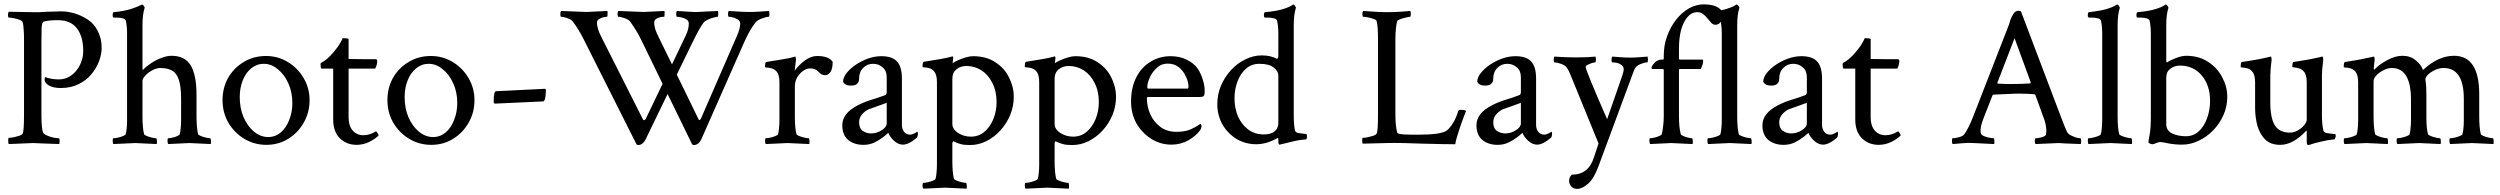<svg width="244" height="19" viewBox="0 0 244 19" fill="none" xmlns="http://www.w3.org/2000/svg">
<path d="M0.859 14.059C0.82 14.02 0.801 13.902 0.801 13.707C0.801 13.538 0.82 13.453 0.859 13.453C0.99 13.453 1.146 13.434 1.328 13.395C1.523 13.355 1.706 13.31 1.875 13.258C2.057 13.193 2.168 13.121 2.207 13.043C2.298 12.9 2.344 12.288 2.344 11.207V3.824C2.344 3.447 2.331 3.115 2.305 2.828C2.292 2.542 2.259 2.314 2.207 2.145C2.181 2.066 2.077 1.995 1.895 1.93C1.725 1.865 1.536 1.812 1.328 1.773C1.133 1.734 0.977 1.715 0.859 1.715C0.807 1.715 0.781 1.637 0.781 1.48C0.781 1.311 0.807 1.201 0.859 1.148L3.203 1.188C3.398 1.188 3.613 1.188 3.848 1.188C4.082 1.174 4.329 1.161 4.59 1.148C4.85 1.135 5.098 1.129 5.332 1.129C5.566 1.116 5.775 1.109 5.957 1.109C6.387 1.109 6.823 1.174 7.266 1.305C7.708 1.435 8.132 1.63 8.535 1.891C8.952 2.151 9.284 2.522 9.531 3.004C9.792 3.486 9.922 4.046 9.922 4.684C9.922 5.087 9.837 5.517 9.668 5.973C9.499 6.428 9.245 6.858 8.906 7.262C8.581 7.652 8.164 7.971 7.656 8.219C7.161 8.466 6.589 8.59 5.938 8.59C5.208 8.59 4.707 8.408 4.434 8.043C4.355 7.952 4.336 7.802 4.375 7.594C4.401 7.529 4.421 7.509 4.434 7.535C4.837 7.678 5.273 7.75 5.742 7.75C6.185 7.75 6.582 7.626 6.934 7.379C7.298 7.118 7.585 6.78 7.793 6.363C8.014 5.934 8.125 5.471 8.125 4.977C8.125 4.052 7.923 3.323 7.52 2.789C7.116 2.242 6.491 1.969 5.645 1.969C5.046 1.969 4.59 2.014 4.277 2.105C4.16 2.118 4.089 2.32 4.062 2.711C4.049 3.102 4.043 3.616 4.043 4.254V11.227C4.043 12.086 4.095 12.652 4.199 12.926C4.251 13.03 4.375 13.128 4.57 13.219C4.779 13.31 5 13.382 5.234 13.434C5.469 13.473 5.638 13.492 5.742 13.492C5.794 13.492 5.82 13.583 5.82 13.766C5.82 13.857 5.807 13.954 5.781 14.059C5.13 14.033 4.59 14.013 4.16 14C3.743 13.974 3.438 13.961 3.242 13.961L0.859 14.059ZM11.074 14.059C11.022 14.007 10.996 13.896 10.996 13.727C10.996 13.57 11.022 13.492 11.074 13.492C11.178 13.492 11.322 13.473 11.504 13.434C11.686 13.395 11.855 13.342 12.012 13.277C12.168 13.212 12.253 13.154 12.266 13.102C12.357 12.75 12.402 12.301 12.402 11.754V3.277C12.402 2.835 12.363 2.418 12.285 2.027C12.233 1.819 11.901 1.715 11.289 1.715H11.113C11.035 1.715 10.996 1.643 10.996 1.5C10.996 1.292 11.035 1.188 11.113 1.188C11.777 1.122 12.337 1.018 12.793 0.875C13.249 0.719 13.561 0.595 13.73 0.504L13.828 0.445H13.867C13.919 0.445 13.971 0.484 14.023 0.562C14.075 0.628 14.108 0.693 14.121 0.758C13.978 1.188 13.906 1.754 13.906 2.457V6.734C13.906 6.786 13.919 6.812 13.945 6.812C13.958 6.812 13.978 6.799 14.004 6.773C14.199 6.565 14.447 6.363 14.746 6.168C15.059 5.96 15.391 5.79 15.742 5.66C16.094 5.517 16.426 5.445 16.738 5.445C17.611 5.445 18.236 5.758 18.613 6.383C18.991 7.008 19.18 7.971 19.18 9.273V11.383C19.18 11.747 19.193 12.073 19.219 12.359C19.245 12.646 19.284 12.893 19.336 13.102C19.362 13.154 19.453 13.212 19.609 13.277C19.766 13.342 19.935 13.395 20.117 13.434C20.299 13.473 20.43 13.492 20.508 13.492C20.547 13.492 20.573 13.57 20.586 13.727C20.599 13.883 20.592 13.993 20.566 14.059L18.477 13.961L16.426 14.059C16.374 14.007 16.348 13.896 16.348 13.727C16.348 13.57 16.374 13.492 16.426 13.492C16.53 13.492 16.667 13.473 16.836 13.434C17.005 13.395 17.162 13.342 17.305 13.277C17.448 13.212 17.526 13.154 17.539 13.102C17.591 12.919 17.624 12.711 17.637 12.477C17.663 12.242 17.676 11.995 17.676 11.734V9.664C17.676 8.857 17.604 8.238 17.461 7.809C17.318 7.366 17.096 7.06 16.797 6.891C16.497 6.721 16.113 6.637 15.645 6.637C15.384 6.637 15.117 6.715 14.844 6.871C14.583 7.014 14.362 7.184 14.18 7.379C13.997 7.574 13.906 7.75 13.906 7.906V11.363C13.906 11.741 13.919 12.073 13.945 12.359C13.971 12.646 14.01 12.893 14.062 13.102C14.088 13.154 14.18 13.212 14.336 13.277C14.492 13.342 14.662 13.395 14.844 13.434C15.026 13.473 15.156 13.492 15.234 13.492C15.273 13.492 15.3 13.57 15.312 13.727C15.325 13.883 15.319 13.993 15.293 14.059L13.203 13.961L11.074 14.059ZM25.996 14.137C25.215 14.137 24.499 13.941 23.848 13.551C23.197 13.16 22.676 12.633 22.285 11.969C21.908 11.305 21.719 10.575 21.719 9.781C21.719 8.974 21.901 8.245 22.266 7.594C22.643 6.943 23.151 6.428 23.789 6.051C24.427 5.66 25.15 5.465 25.957 5.465C26.738 5.465 27.448 5.66 28.086 6.051C28.737 6.441 29.251 6.962 29.629 7.613C30.02 8.264 30.215 8.987 30.215 9.781C30.215 10.575 30.026 11.305 29.648 11.969C29.271 12.633 28.763 13.16 28.125 13.551C27.5 13.941 26.79 14.137 25.996 14.137ZM26.172 13.375C26.641 13.375 27.051 13.225 27.402 12.926C27.754 12.626 28.027 12.223 28.223 11.715C28.431 11.207 28.535 10.654 28.535 10.055C28.535 9.352 28.405 8.714 28.145 8.141C27.884 7.555 27.539 7.092 27.109 6.754C26.693 6.402 26.237 6.227 25.742 6.227C25.287 6.227 24.876 6.376 24.512 6.676C24.16 6.962 23.887 7.353 23.691 7.848C23.496 8.329 23.398 8.876 23.398 9.488C23.398 10.191 23.522 10.842 23.77 11.441C24.03 12.027 24.369 12.496 24.785 12.848C25.215 13.199 25.677 13.375 26.172 13.375ZM34.805 14.137C34.154 14.137 33.607 13.922 33.164 13.492C32.734 13.062 32.52 12.45 32.52 11.656V6.695H31.387C31.322 6.695 31.289 6.559 31.289 6.285C31.289 6.207 31.296 6.161 31.309 6.148C31.699 5.966 32.109 5.621 32.539 5.113C32.839 4.762 33.06 4.456 33.203 4.195C33.359 3.935 33.438 3.779 33.438 3.727C33.828 3.727 34.023 3.759 34.023 3.824V5.758L35.566 5.777H36.66C36.764 5.777 36.816 5.836 36.816 5.953C36.816 6.201 36.751 6.448 36.621 6.695H34.023V11.48C34.023 12.001 34.154 12.418 34.414 12.73C34.688 13.043 35.039 13.199 35.469 13.199C35.872 13.199 36.276 13.075 36.68 12.828C36.719 12.802 36.777 12.861 36.855 13.004C36.934 13.134 36.966 13.206 36.953 13.219C36.758 13.427 36.458 13.635 36.055 13.844C35.651 14.039 35.234 14.137 34.805 14.137ZM42.09 14.137C41.309 14.137 40.592 13.941 39.941 13.551C39.29 13.16 38.77 12.633 38.379 11.969C38.001 11.305 37.812 10.575 37.812 9.781C37.812 8.974 37.995 8.245 38.359 7.594C38.737 6.943 39.245 6.428 39.883 6.051C40.521 5.66 41.243 5.465 42.051 5.465C42.832 5.465 43.542 5.66 44.18 6.051C44.831 6.441 45.345 6.962 45.723 7.613C46.113 8.264 46.309 8.987 46.309 9.781C46.309 10.575 46.12 11.305 45.742 11.969C45.365 12.633 44.857 13.16 44.219 13.551C43.594 13.941 42.884 14.137 42.09 14.137ZM42.266 13.375C42.734 13.375 43.145 13.225 43.496 12.926C43.848 12.626 44.121 12.223 44.316 11.715C44.525 11.207 44.629 10.654 44.629 10.055C44.629 9.352 44.499 8.714 44.238 8.141C43.978 7.555 43.633 7.092 43.203 6.754C42.786 6.402 42.331 6.227 41.836 6.227C41.38 6.227 40.97 6.376 40.605 6.676C40.254 6.962 39.98 7.353 39.785 7.848C39.59 8.329 39.492 8.876 39.492 9.488C39.492 10.191 39.616 10.842 39.863 11.441C40.124 12.027 40.462 12.496 40.879 12.848C41.309 13.199 41.771 13.375 42.266 13.375ZM48.32 10.113C48.229 10.113 48.184 10.042 48.184 9.898C48.184 9.234 48.262 8.902 48.418 8.902L53.164 8.668C53.242 8.668 53.281 8.727 53.281 8.844C53.281 8.948 53.268 9.124 53.242 9.371C53.216 9.618 53.164 9.781 53.086 9.859L53.027 9.898L48.32 10.113ZM62.285 14.156C62.207 14.156 62.148 14.124 62.109 14.059L57.031 3.961C56.849 3.583 56.66 3.238 56.465 2.926C56.27 2.613 56.081 2.333 55.898 2.086C55.794 1.956 55.618 1.852 55.371 1.773C55.124 1.682 54.922 1.637 54.766 1.637C54.714 1.637 54.688 1.552 54.688 1.383C54.688 1.227 54.714 1.122 54.766 1.07L57.227 1.168L59.277 1.07C59.303 1.122 59.31 1.233 59.297 1.402C59.297 1.559 59.277 1.637 59.238 1.637C59.03 1.637 58.815 1.689 58.594 1.793C58.372 1.884 58.262 2.021 58.262 2.203C58.262 2.594 58.411 3.076 58.711 3.648L62.754 11.656C62.793 11.721 62.845 11.741 62.91 11.715C62.975 11.676 63.021 11.624 63.047 11.559L64.668 8.18L62.617 3.961C62.435 3.583 62.246 3.238 62.051 2.926C61.855 2.613 61.667 2.333 61.484 2.086C61.38 1.956 61.204 1.852 60.957 1.773C60.71 1.682 60.508 1.637 60.352 1.637C60.3 1.637 60.273 1.539 60.273 1.344C60.273 1.214 60.3 1.122 60.352 1.07L62.812 1.168L64.844 1.07C64.87 1.122 64.876 1.233 64.863 1.402C64.863 1.559 64.844 1.637 64.805 1.637C64.596 1.637 64.382 1.682 64.16 1.773C63.952 1.865 63.848 2.008 63.848 2.203C63.848 2.372 63.88 2.581 63.945 2.828C64.023 3.062 64.141 3.336 64.297 3.648L65.586 6.285L66.953 3.414C67.135 3.036 67.227 2.659 67.227 2.281C67.227 2.06 67.083 1.897 66.797 1.793C66.523 1.689 66.283 1.637 66.074 1.637C66.022 1.637 65.996 1.552 65.996 1.383C65.996 1.227 66.022 1.122 66.074 1.07C66.595 1.096 67.018 1.122 67.344 1.148C67.682 1.174 67.917 1.181 68.047 1.168L70.078 1.07C70.104 1.122 70.111 1.233 70.098 1.402C70.098 1.559 70.078 1.637 70.039 1.637C69.961 1.637 69.831 1.663 69.648 1.715C69.466 1.754 69.284 1.819 69.102 1.91C68.919 1.988 68.783 2.079 68.691 2.184C68.574 2.327 68.418 2.568 68.223 2.906C68.04 3.232 67.819 3.661 67.559 4.195L66.055 7.281L68.184 11.656C68.249 11.773 68.327 11.741 68.418 11.559L71.914 3.531C72.031 3.271 72.116 3.036 72.168 2.828C72.22 2.62 72.246 2.444 72.246 2.301C72.246 2.079 72.109 1.917 71.836 1.812C71.576 1.695 71.341 1.637 71.133 1.637C71.081 1.637 71.055 1.552 71.055 1.383C71.055 1.227 71.081 1.122 71.133 1.07C71.654 1.096 72.077 1.122 72.402 1.148C72.741 1.161 72.982 1.168 73.125 1.168C73.503 1.168 73.854 1.155 74.18 1.129C74.505 1.103 74.798 1.083 75.059 1.07C75.085 1.174 75.098 1.272 75.098 1.363C75.098 1.546 75.072 1.637 75.019 1.637C74.889 1.637 74.681 1.689 74.394 1.793C74.108 1.884 73.893 2.014 73.75 2.184C73.385 2.626 73.008 3.284 72.617 4.156L68.477 13.531C68.294 13.948 68.04 14.156 67.715 14.156C67.637 14.156 67.578 14.124 67.539 14.059L65.156 9.176L63.047 13.531C62.852 13.948 62.598 14.156 62.285 14.156ZM74.746 14.059C74.694 14.007 74.668 13.896 74.668 13.727C74.668 13.57 74.694 13.492 74.746 13.492C74.85 13.492 74.993 13.473 75.176 13.434C75.358 13.395 75.527 13.342 75.684 13.277C75.84 13.212 75.924 13.154 75.938 13.102C75.99 12.919 76.022 12.711 76.035 12.477C76.061 12.242 76.074 11.995 76.074 11.734V8.043C76.074 7.548 75.983 7.197 75.801 6.988C75.671 6.832 75.514 6.728 75.332 6.676C75.163 6.624 75.007 6.598 74.863 6.598C74.733 6.585 74.668 6.565 74.668 6.539C74.668 6.227 74.707 6.064 74.785 6.051C76.204 5.829 77.025 5.686 77.246 5.621L77.578 5.523C77.63 5.51 77.663 5.562 77.676 5.68C77.689 5.797 77.689 5.882 77.676 5.934L77.559 6.91C77.793 6.559 78.112 6.233 78.516 5.934C78.932 5.621 79.342 5.465 79.746 5.465C80.501 5.465 81.009 5.654 81.269 6.031C81.269 6.487 81.198 6.819 81.055 7.027C80.912 7.236 80.736 7.34 80.527 7.34C80.293 7.34 80.078 7.229 79.883 7.008C79.688 6.786 79.421 6.676 79.082 6.676C78.822 6.676 78.574 6.767 78.34 6.949C78.106 7.118 77.917 7.34 77.773 7.613C77.643 7.874 77.578 8.147 77.578 8.434V11.363C77.578 11.741 77.591 12.073 77.617 12.359C77.643 12.646 77.682 12.893 77.734 13.102C77.76 13.154 77.852 13.212 78.008 13.277C78.164 13.342 78.333 13.395 78.516 13.434C78.711 13.473 78.848 13.492 78.926 13.492C78.965 13.492 78.991 13.57 79.004 13.727C79.017 13.883 79.01 13.993 78.984 14.059L76.875 13.961L74.746 14.059ZM84.277 14.137C83.678 14.137 83.184 13.98 82.793 13.668C82.402 13.342 82.207 12.861 82.207 12.223C82.207 11.441 82.715 10.79 83.731 10.27C84.173 10.048 84.609 9.872 85.039 9.742C85.482 9.612 85.924 9.462 86.367 9.293C86.484 9.254 86.543 9.156 86.543 9V7.535C86.543 7.118 86.413 6.799 86.152 6.578C85.892 6.344 85.579 6.227 85.215 6.227C84.824 6.227 84.499 6.363 84.238 6.637C83.978 6.897 83.848 7.242 83.848 7.672C83.848 8.128 83.581 8.355 83.047 8.355C82.669 8.355 82.415 8.232 82.285 7.984C82.285 7.711 82.396 7.431 82.617 7.145C82.852 6.845 83.151 6.572 83.516 6.324C83.88 6.077 84.277 5.875 84.707 5.719C85.15 5.562 85.586 5.484 86.016 5.484C86.732 5.484 87.246 5.66 87.559 6.012C87.871 6.35 88.027 6.904 88.027 7.672V12.184C88.027 12.457 88.099 12.685 88.242 12.867C88.385 13.05 88.581 13.141 88.828 13.141C88.997 13.141 89.225 13.05 89.512 12.867C89.564 12.867 89.59 12.919 89.59 13.023C89.59 13.193 89.557 13.329 89.492 13.434C88.958 13.889 88.503 14.117 88.125 14.117C87.826 14.117 87.539 13.993 87.266 13.746C86.992 13.499 86.803 13.238 86.699 12.965C86.634 13.017 86.549 13.088 86.445 13.18C86.354 13.258 86.276 13.323 86.211 13.375C85.938 13.583 85.638 13.766 85.312 13.922C85 14.065 84.655 14.137 84.277 14.137ZM85.019 13.023C85.384 13.023 85.729 12.919 86.055 12.711C86.38 12.503 86.543 12.281 86.543 12.047V10.035C86.204 10.165 85.879 10.283 85.566 10.387C85.267 10.491 85.026 10.575 84.844 10.641C84.609 10.732 84.382 10.895 84.16 11.129C83.952 11.363 83.848 11.63 83.848 11.93C83.848 12.32 83.965 12.6 84.199 12.77C84.447 12.939 84.72 13.023 85.019 13.023ZM90.117 18.414C90.065 18.362 90.039 18.258 90.039 18.102C90.039 17.932 90.065 17.848 90.117 17.848C90.221 17.848 90.365 17.828 90.547 17.789C90.729 17.75 90.898 17.698 91.055 17.633C91.211 17.568 91.296 17.509 91.309 17.457C91.361 17.275 91.393 17.066 91.406 16.832C91.432 16.598 91.445 16.35 91.445 16.09V8.023C91.445 7.529 91.354 7.177 91.172 6.969C91.042 6.812 90.885 6.708 90.703 6.656C90.534 6.604 90.378 6.578 90.234 6.578C90.104 6.565 90.039 6.546 90.039 6.52C90.039 6.207 90.078 6.044 90.156 6.031C91.537 5.823 92.422 5.66 92.812 5.543L92.949 5.504C93.014 5.504 93.04 5.576 93.027 5.719C93.014 5.849 93.001 5.96 92.988 6.051L92.969 6.168C93.099 6.077 93.281 5.979 93.516 5.875C93.75 5.771 93.997 5.68 94.258 5.602C94.531 5.523 94.766 5.484 94.961 5.484C95.846 5.484 96.582 5.686 97.168 6.09C97.767 6.48 98.21 6.982 98.496 7.594C98.796 8.193 98.945 8.805 98.945 9.43C98.945 10.055 98.828 10.654 98.594 11.227C98.359 11.787 98.04 12.288 97.637 12.73C97.233 13.173 96.771 13.525 96.25 13.785C95.742 14.033 95.215 14.156 94.668 14.156C94.264 14.156 93.958 14.124 93.75 14.059C93.542 14.007 93.301 13.915 93.027 13.785C92.975 13.837 92.949 13.922 92.949 14.039V15.719C92.949 16.096 92.962 16.428 92.988 16.715C93.014 17.001 93.053 17.249 93.106 17.457C93.132 17.509 93.223 17.568 93.379 17.633C93.535 17.698 93.704 17.75 93.887 17.789C94.069 17.828 94.199 17.848 94.277 17.848C94.316 17.848 94.342 17.926 94.356 18.082C94.368 18.251 94.362 18.362 94.336 18.414L92.246 18.316L90.117 18.414ZM94.746 13.336C95.267 13.336 95.71 13.18 96.074 12.867C96.452 12.542 96.745 12.125 96.953 11.617C97.162 11.096 97.266 10.55 97.266 9.977C97.266 9.247 97.129 8.622 96.856 8.102C96.595 7.568 96.243 7.158 95.801 6.871C95.358 6.585 94.87 6.441 94.336 6.441C93.932 6.441 93.6 6.552 93.34 6.773C93.079 6.982 92.949 7.288 92.949 7.691V12.086C92.949 12.438 93.138 12.737 93.516 12.984C93.893 13.219 94.303 13.336 94.746 13.336ZM100.098 18.414C100.046 18.362 100.02 18.258 100.02 18.102C100.02 17.932 100.046 17.848 100.098 17.848C100.202 17.848 100.345 17.828 100.527 17.789C100.71 17.75 100.879 17.698 101.035 17.633C101.191 17.568 101.276 17.509 101.289 17.457C101.341 17.275 101.374 17.066 101.387 16.832C101.413 16.598 101.426 16.35 101.426 16.09V8.023C101.426 7.529 101.335 7.177 101.152 6.969C101.022 6.812 100.866 6.708 100.684 6.656C100.514 6.604 100.358 6.578 100.215 6.578C100.085 6.565 100.02 6.546 100.02 6.52C100.02 6.207 100.059 6.044 100.137 6.031C101.517 5.823 102.402 5.66 102.793 5.543L102.93 5.504C102.995 5.504 103.021 5.576 103.008 5.719C102.995 5.849 102.982 5.96 102.969 6.051L102.949 6.168C103.079 6.077 103.262 5.979 103.496 5.875C103.73 5.771 103.978 5.68 104.238 5.602C104.512 5.523 104.746 5.484 104.941 5.484C105.827 5.484 106.562 5.686 107.148 6.09C107.747 6.48 108.19 6.982 108.477 7.594C108.776 8.193 108.926 8.805 108.926 9.43C108.926 10.055 108.809 10.654 108.574 11.227C108.34 11.787 108.021 12.288 107.617 12.73C107.214 13.173 106.751 13.525 106.23 13.785C105.723 14.033 105.195 14.156 104.648 14.156C104.245 14.156 103.939 14.124 103.73 14.059C103.522 14.007 103.281 13.915 103.008 13.785C102.956 13.837 102.93 13.922 102.93 14.039V15.719C102.93 16.096 102.943 16.428 102.969 16.715C102.995 17.001 103.034 17.249 103.086 17.457C103.112 17.509 103.203 17.568 103.359 17.633C103.516 17.698 103.685 17.75 103.867 17.789C104.049 17.828 104.18 17.848 104.258 17.848C104.297 17.848 104.323 17.926 104.336 18.082C104.349 18.251 104.342 18.362 104.316 18.414L102.227 18.316L100.098 18.414ZM104.727 13.336C105.247 13.336 105.69 13.18 106.055 12.867C106.432 12.542 106.725 12.125 106.934 11.617C107.142 11.096 107.246 10.55 107.246 9.977C107.246 9.247 107.109 8.622 106.836 8.102C106.576 7.568 106.224 7.158 105.781 6.871C105.339 6.585 104.85 6.441 104.316 6.441C103.913 6.441 103.581 6.552 103.32 6.773C103.06 6.982 102.93 7.288 102.93 7.691V12.086C102.93 12.438 103.118 12.737 103.496 12.984C103.874 13.219 104.284 13.336 104.727 13.336ZM114.336 14.117C113.62 14.117 112.962 13.928 112.363 13.551C111.764 13.173 111.283 12.672 110.918 12.047C110.566 11.409 110.391 10.699 110.391 9.918C110.391 9.007 110.56 8.219 110.898 7.555C111.237 6.891 111.699 6.383 112.285 6.031C112.871 5.667 113.529 5.484 114.258 5.484C114.857 5.484 115.384 5.602 115.84 5.836C116.296 6.057 116.647 6.344 116.895 6.695C117.129 7.06 117.298 7.431 117.402 7.809C117.52 8.173 117.578 8.538 117.578 8.902C117.578 9.163 117.539 9.326 117.461 9.391C117.383 9.443 117.233 9.469 117.012 9.469H112.09C111.986 9.469 111.934 9.501 111.934 9.566C111.934 10.113 112.044 10.641 112.266 11.148C112.487 11.643 112.812 12.053 113.242 12.379C113.672 12.704 114.199 12.867 114.824 12.867C115.371 12.867 115.827 12.789 116.191 12.633C116.569 12.463 116.842 12.314 117.012 12.184L117.148 12.086C117.227 12.086 117.266 12.171 117.266 12.34C117.266 12.431 117.227 12.548 117.148 12.691C116.888 13.056 116.504 13.388 115.996 13.688C115.488 13.974 114.935 14.117 114.336 14.117ZM112.09 8.648H115.898C115.964 8.648 115.996 8.583 115.996 8.453C115.996 8.167 115.918 7.854 115.762 7.516C115.618 7.164 115.397 6.858 115.098 6.598C114.798 6.337 114.421 6.207 113.965 6.207C113.548 6.207 113.19 6.35 112.891 6.637C112.591 6.91 112.363 7.229 112.207 7.594C112.051 7.945 111.973 8.251 111.973 8.512C111.973 8.603 112.012 8.648 112.09 8.648ZM124.883 14.117C124.805 14.117 124.766 14.007 124.766 13.785V13.551C124.766 13.486 124.74 13.46 124.688 13.473C123.971 13.876 123.281 14.078 122.617 14.078C121.901 14.078 121.25 13.902 120.664 13.551C120.091 13.186 119.635 12.711 119.297 12.125C118.971 11.526 118.809 10.875 118.809 10.172C118.809 9.547 118.926 8.948 119.16 8.375C119.408 7.802 119.733 7.294 120.137 6.852C120.553 6.396 121.022 6.044 121.543 5.797C122.064 5.536 122.604 5.406 123.164 5.406C123.724 5.406 124.212 5.517 124.629 5.738C124.72 5.738 124.766 5.621 124.766 5.387V3.277C124.766 2.835 124.727 2.418 124.648 2.027C124.596 1.819 124.264 1.715 123.652 1.715H123.477C123.398 1.715 123.359 1.643 123.359 1.5C123.359 1.292 123.398 1.188 123.477 1.188C124.206 1.122 124.779 1.025 125.195 0.895C125.625 0.764 125.931 0.634 126.113 0.504L126.191 0.445H126.23C126.283 0.445 126.335 0.484 126.387 0.562C126.439 0.628 126.471 0.693 126.484 0.758C126.341 1.188 126.27 1.754 126.27 2.457V11.246C126.27 11.858 126.309 12.353 126.387 12.73C126.426 12.861 126.536 12.945 126.719 12.984C126.914 13.01 127.116 13.037 127.324 13.062L127.5 13.082C127.539 13.095 127.559 13.173 127.559 13.316C127.559 13.512 127.52 13.609 127.441 13.609C127.012 13.635 126.569 13.707 126.113 13.824C125.658 13.928 125.306 14.013 125.059 14.078L124.883 14.117ZM123.359 13.121C123.802 13.121 124.147 13.023 124.395 12.828C124.642 12.62 124.766 12.346 124.766 12.008V7.359C124.766 7.086 124.616 6.832 124.316 6.598C124.03 6.35 123.561 6.227 122.91 6.227C122.415 6.227 121.986 6.383 121.621 6.695C121.257 7.008 120.977 7.424 120.781 7.945C120.586 8.453 120.488 9.007 120.488 9.605C120.488 10.23 120.599 10.81 120.82 11.344C121.055 11.878 121.387 12.307 121.816 12.633C122.246 12.958 122.76 13.121 123.359 13.121ZM142.031 14.078C141.354 14.078 140.299 14.059 138.867 14.02C138.151 13.993 137.5 13.974 136.914 13.961C136.328 13.948 135.814 13.948 135.371 13.961L133.008 14.02C132.969 13.98 132.949 13.876 132.949 13.707C132.949 13.538 132.969 13.453 133.008 13.453C133.138 13.453 133.294 13.434 133.477 13.395C133.672 13.355 133.854 13.31 134.023 13.258C134.206 13.193 134.316 13.121 134.355 13.043C134.447 12.9 134.492 12.288 134.492 11.207V3.824C134.492 2.965 134.447 2.372 134.355 2.047C134.329 1.969 134.232 1.904 134.062 1.852C133.893 1.786 133.711 1.734 133.516 1.695C133.32 1.656 133.164 1.637 133.047 1.637C132.995 1.637 132.969 1.552 132.969 1.383C132.969 1.227 132.995 1.122 133.047 1.07C133.164 1.07 133.359 1.083 133.633 1.109C133.919 1.122 134.225 1.142 134.551 1.168C134.876 1.181 135.156 1.188 135.391 1.188C135.807 1.188 136.224 1.174 136.641 1.148C137.057 1.109 137.396 1.083 137.656 1.07C137.682 1.174 137.695 1.272 137.695 1.363C137.695 1.546 137.669 1.637 137.617 1.637C137.539 1.637 137.402 1.663 137.207 1.715C137.012 1.754 136.829 1.806 136.66 1.871C136.491 1.923 136.393 1.982 136.367 2.047C136.25 2.49 136.191 3.095 136.191 3.863V11.227C136.191 11.917 136.25 12.49 136.367 12.945C136.406 13.075 136.849 13.141 137.695 13.141H138.633C139.831 13.141 140.651 13.03 141.094 12.809C141.289 12.704 141.504 12.477 141.738 12.125C141.986 11.76 142.181 11.331 142.324 10.836C142.35 10.758 142.441 10.719 142.598 10.719C142.845 10.719 143.008 10.758 143.086 10.836C143.047 10.94 142.982 11.103 142.891 11.324C142.812 11.533 142.734 11.747 142.656 11.969C142.578 12.19 142.513 12.379 142.461 12.535C142.383 12.77 142.298 13.037 142.207 13.336C142.116 13.635 142.057 13.883 142.031 14.078ZM146.172 14.137C145.573 14.137 145.078 13.98 144.688 13.668C144.297 13.342 144.102 12.861 144.102 12.223C144.102 11.441 144.609 10.79 145.625 10.27C146.068 10.048 146.504 9.872 146.934 9.742C147.376 9.612 147.819 9.462 148.262 9.293C148.379 9.254 148.438 9.156 148.438 9V7.535C148.438 7.118 148.307 6.799 148.047 6.578C147.786 6.344 147.474 6.227 147.109 6.227C146.719 6.227 146.393 6.363 146.133 6.637C145.872 6.897 145.742 7.242 145.742 7.672C145.742 8.128 145.475 8.355 144.941 8.355C144.564 8.355 144.31 8.232 144.18 7.984C144.18 7.711 144.29 7.431 144.512 7.145C144.746 6.845 145.046 6.572 145.41 6.324C145.775 6.077 146.172 5.875 146.602 5.719C147.044 5.562 147.48 5.484 147.91 5.484C148.626 5.484 149.141 5.66 149.453 6.012C149.766 6.35 149.922 6.904 149.922 7.672V12.184C149.922 12.457 149.993 12.685 150.137 12.867C150.28 13.05 150.475 13.141 150.723 13.141C150.892 13.141 151.12 13.05 151.406 12.867C151.458 12.867 151.484 12.919 151.484 13.023C151.484 13.193 151.452 13.329 151.387 13.434C150.853 13.889 150.397 14.117 150.02 14.117C149.72 14.117 149.434 13.993 149.16 13.746C148.887 13.499 148.698 13.238 148.594 12.965C148.529 13.017 148.444 13.088 148.34 13.18C148.249 13.258 148.171 13.323 148.105 13.375C147.832 13.583 147.533 13.766 147.207 13.922C146.895 14.065 146.549 14.137 146.172 14.137ZM146.914 13.023C147.279 13.023 147.624 12.919 147.949 12.711C148.275 12.503 148.438 12.281 148.438 12.047V10.035C148.099 10.165 147.773 10.283 147.461 10.387C147.161 10.491 146.921 10.575 146.738 10.641C146.504 10.732 146.276 10.895 146.055 11.129C145.846 11.363 145.742 11.63 145.742 11.93C145.742 12.32 145.859 12.6 146.094 12.77C146.341 12.939 146.615 13.023 146.914 13.023ZM153.945 18.434C153.672 18.434 153.47 18.349 153.34 18.18C153.21 18.01 153.145 17.841 153.145 17.672C153.145 17.398 153.236 17.19 153.418 17.047C154.499 17.047 155.215 16.487 155.566 15.367C155.632 15.172 155.71 14.938 155.801 14.664C155.892 14.391 155.964 14.169 156.016 14L153.223 7.164C153.158 7.008 153.092 6.878 153.027 6.773C152.962 6.656 152.897 6.565 152.832 6.5C152.715 6.383 152.533 6.285 152.285 6.207C152.051 6.129 151.862 6.09 151.719 6.09C151.667 6.09 151.641 6.005 151.641 5.836C151.641 5.68 151.667 5.576 151.719 5.523C152.07 5.536 152.415 5.556 152.754 5.582C153.105 5.595 153.464 5.602 153.828 5.602C154.245 5.602 154.603 5.595 154.902 5.582C155.202 5.556 155.475 5.536 155.723 5.523C155.749 5.628 155.762 5.725 155.762 5.816C155.762 5.999 155.736 6.09 155.684 6.09C155.632 6.09 155.534 6.109 155.391 6.148C155.26 6.188 155.13 6.24 155 6.305C154.87 6.357 154.792 6.422 154.766 6.5V6.539C154.766 6.76 155.462 8.46 156.855 11.637L158.34 7.359C158.431 7.099 158.477 6.897 158.477 6.754C158.477 6.559 158.372 6.402 158.164 6.285C157.969 6.155 157.702 6.09 157.363 6.09C157.311 6.09 157.285 6.005 157.285 5.836C157.285 5.68 157.311 5.576 157.363 5.523C157.533 5.536 157.786 5.556 158.125 5.582C158.464 5.608 158.789 5.621 159.102 5.621C159.388 5.621 159.701 5.608 160.039 5.582C160.378 5.556 160.632 5.536 160.801 5.523C160.827 5.628 160.84 5.725 160.84 5.816C160.84 5.999 160.814 6.09 160.762 6.09C160.592 6.09 160.365 6.148 160.078 6.266C159.792 6.383 159.596 6.572 159.492 6.832L155.996 16.266C155.697 17.073 155.358 17.633 154.98 17.945C154.603 18.271 154.258 18.434 153.945 18.434ZM161.055 14.059C161.016 14.02 160.99 13.915 160.977 13.746C160.977 13.577 161.003 13.492 161.055 13.492C161.159 13.492 161.296 13.473 161.465 13.434C161.634 13.395 161.79 13.342 161.934 13.277C162.09 13.212 162.174 13.154 162.188 13.102C162.253 12.841 162.298 12.568 162.324 12.281C162.363 11.995 162.383 11.689 162.383 11.363V6.871C162.383 6.78 162.35 6.734 162.285 6.734H161.25C161.211 6.734 161.191 6.695 161.191 6.617C161.191 6.5 161.289 6.337 161.484 6.129C161.693 5.921 161.921 5.816 162.168 5.816H162.285C162.35 5.816 162.383 5.777 162.383 5.699V5.445C162.383 4.755 162.493 4.111 162.715 3.512C162.936 2.913 163.229 2.379 163.594 1.91C163.971 1.441 164.388 1.077 164.844 0.816C165.312 0.556 165.788 0.426 166.27 0.426C167.22 0.426 167.839 0.68 168.125 1.188C168.125 2.008 167.891 2.418 167.422 2.418C167.279 2.418 167.148 2.359 167.031 2.242C166.914 2.112 166.79 1.969 166.66 1.812C166.543 1.643 166.4 1.5 166.23 1.383C166.074 1.253 165.885 1.188 165.664 1.188C165.286 1.188 164.961 1.35 164.688 1.676C164.414 2.001 164.206 2.431 164.062 2.965C163.932 3.499 163.867 4.085 163.867 4.723V5.719C163.867 5.784 163.9 5.816 163.965 5.816H166.133C166.198 5.816 166.23 5.862 166.23 5.953C166.23 6.161 166.152 6.422 165.996 6.734H163.984C163.906 6.734 163.867 6.773 163.867 6.852V11.363C163.867 12.066 163.926 12.646 164.043 13.102C164.069 13.154 164.154 13.212 164.297 13.277C164.44 13.342 164.596 13.395 164.766 13.434C164.935 13.473 165.059 13.492 165.137 13.492C165.176 13.492 165.202 13.57 165.215 13.727C165.228 13.883 165.221 13.993 165.195 14.059L163.105 13.961L161.055 14.059ZM166.719 14.059C166.667 14.007 166.641 13.896 166.641 13.727C166.641 13.57 166.667 13.492 166.719 13.492C166.823 13.492 166.966 13.473 167.148 13.434C167.331 13.395 167.5 13.342 167.656 13.277C167.812 13.212 167.897 13.154 167.91 13.102C167.962 12.919 167.995 12.711 168.008 12.477C168.034 12.242 168.047 11.995 168.047 11.734V3.277C168.047 2.835 168.008 2.418 167.93 2.027C167.878 1.819 167.546 1.715 166.934 1.715H166.758C166.68 1.715 166.641 1.643 166.641 1.5C166.641 1.292 166.68 1.188 166.758 1.188C167.539 1.096 168.118 0.992 168.496 0.875C168.874 0.758 169.134 0.654 169.277 0.562L169.473 0.445H169.512C169.564 0.445 169.616 0.484 169.668 0.562C169.72 0.628 169.753 0.693 169.766 0.758C169.622 1.188 169.551 1.754 169.551 2.457V11.363C169.551 11.741 169.564 12.073 169.59 12.359C169.616 12.646 169.655 12.893 169.707 13.102C169.733 13.154 169.824 13.212 169.98 13.277C170.137 13.342 170.306 13.395 170.488 13.434C170.671 13.473 170.801 13.492 170.879 13.492C170.918 13.492 170.944 13.57 170.957 13.727C170.97 13.883 170.964 13.993 170.938 14.059L168.848 13.961L166.719 14.059ZM174.082 14.137C173.483 14.137 172.988 13.98 172.598 13.668C172.207 13.342 172.012 12.861 172.012 12.223C172.012 11.441 172.52 10.79 173.535 10.27C173.978 10.048 174.414 9.872 174.844 9.742C175.286 9.612 175.729 9.462 176.172 9.293C176.289 9.254 176.348 9.156 176.348 9V7.535C176.348 7.118 176.217 6.799 175.957 6.578C175.697 6.344 175.384 6.227 175.02 6.227C174.629 6.227 174.303 6.363 174.043 6.637C173.783 6.897 173.652 7.242 173.652 7.672C173.652 8.128 173.385 8.355 172.852 8.355C172.474 8.355 172.22 8.232 172.09 7.984C172.09 7.711 172.201 7.431 172.422 7.145C172.656 6.845 172.956 6.572 173.32 6.324C173.685 6.077 174.082 5.875 174.512 5.719C174.954 5.562 175.391 5.484 175.82 5.484C176.536 5.484 177.051 5.66 177.363 6.012C177.676 6.35 177.832 6.904 177.832 7.672V12.184C177.832 12.457 177.904 12.685 178.047 12.867C178.19 13.05 178.385 13.141 178.633 13.141C178.802 13.141 179.03 13.05 179.316 12.867C179.368 12.867 179.395 12.919 179.395 13.023C179.395 13.193 179.362 13.329 179.297 13.434C178.763 13.889 178.307 14.117 177.93 14.117C177.63 14.117 177.344 13.993 177.07 13.746C176.797 13.499 176.608 13.238 176.504 12.965C176.439 13.017 176.354 13.088 176.25 13.18C176.159 13.258 176.081 13.323 176.016 13.375C175.742 13.583 175.443 13.766 175.117 13.922C174.805 14.065 174.46 14.137 174.082 14.137ZM174.824 13.023C175.189 13.023 175.534 12.919 175.859 12.711C176.185 12.503 176.348 12.281 176.348 12.047V10.035C176.009 10.165 175.684 10.283 175.371 10.387C175.072 10.491 174.831 10.575 174.648 10.641C174.414 10.732 174.186 10.895 173.965 11.129C173.757 11.363 173.652 11.63 173.652 11.93C173.652 12.32 173.77 12.6 174.004 12.77C174.251 12.939 174.525 13.023 174.824 13.023ZM183.359 14.137C182.708 14.137 182.161 13.922 181.719 13.492C181.289 13.062 181.074 12.45 181.074 11.656V6.695H179.941C179.876 6.695 179.844 6.559 179.844 6.285C179.844 6.207 179.85 6.161 179.863 6.148C180.254 5.966 180.664 5.621 181.094 5.113C181.393 4.762 181.615 4.456 181.758 4.195C181.914 3.935 181.992 3.779 181.992 3.727C182.383 3.727 182.578 3.759 182.578 3.824V5.758L184.121 5.777H185.215C185.319 5.777 185.371 5.836 185.371 5.953C185.371 6.201 185.306 6.448 185.176 6.695H182.578V11.48C182.578 12.001 182.708 12.418 182.969 12.73C183.242 13.043 183.594 13.199 184.023 13.199C184.427 13.199 184.831 13.075 185.234 12.828C185.273 12.802 185.332 12.861 185.41 13.004C185.488 13.134 185.521 13.206 185.508 13.219C185.312 13.427 185.013 13.635 184.609 13.844C184.206 14.039 183.789 14.137 183.359 14.137ZM190.586 14.059C190.534 14.007 190.508 13.909 190.508 13.766C190.508 13.583 190.534 13.492 190.586 13.492C190.742 13.492 190.944 13.46 191.191 13.395C191.439 13.329 191.608 13.238 191.699 13.121C191.842 12.939 191.986 12.698 192.129 12.398C192.285 12.099 192.448 11.728 192.617 11.285L196.016 2.555C196.094 2.359 196.139 2.223 196.152 2.145C196.178 2.066 196.198 2.001 196.211 1.949C196.237 1.884 196.283 1.78 196.348 1.637C196.439 1.454 196.53 1.311 196.621 1.207C196.712 1.103 196.862 1.051 197.07 1.051L197.246 1.109L201.152 11.422C201.27 11.721 201.374 11.988 201.465 12.223C201.569 12.457 201.654 12.659 201.719 12.828C201.771 12.958 201.882 13.075 202.051 13.18C202.233 13.271 202.415 13.349 202.598 13.414C202.793 13.466 202.943 13.492 203.047 13.492C203.099 13.492 203.125 13.616 203.125 13.863C203.125 13.889 203.118 13.922 203.105 13.961C203.105 13.987 203.099 14.02 203.086 14.059C202.435 14.033 201.927 14.013 201.562 14C201.211 13.974 201.003 13.961 200.938 13.961L198.672 14.059C198.62 14.007 198.594 13.902 198.594 13.746C198.607 13.577 198.639 13.492 198.691 13.492C198.848 13.492 199.043 13.46 199.277 13.395C199.512 13.329 199.648 13.245 199.688 13.141C199.701 13.088 199.707 13.037 199.707 12.984C199.72 12.932 199.727 12.88 199.727 12.828C199.727 12.659 199.707 12.463 199.668 12.242C199.629 12.008 199.583 11.825 199.531 11.695L198.652 9.273C198.613 9.221 198.574 9.195 198.535 9.195C198.027 9.156 197.533 9.137 197.051 9.137C196.712 9.137 196.335 9.15 195.918 9.176C195.514 9.189 195.065 9.208 194.57 9.234L194.473 9.293L193.633 11.441C193.503 11.767 193.411 12.04 193.359 12.262C193.32 12.483 193.301 12.659 193.301 12.789C193.301 12.971 193.353 13.102 193.457 13.18C193.574 13.271 193.763 13.349 194.023 13.414C194.284 13.466 194.473 13.492 194.59 13.492C194.629 13.492 194.648 13.57 194.648 13.727C194.661 13.883 194.655 13.993 194.629 14.059L192.617 13.961C192.253 13.935 191.895 13.941 191.543 13.98C191.204 14.007 190.885 14.033 190.586 14.059ZM196.367 8.199C196.953 8.199 197.546 8.18 198.145 8.141L198.203 8.043L196.621 3.727L194.941 8.082C194.941 8.134 194.954 8.16 194.98 8.16C195.319 8.173 195.599 8.186 195.82 8.199C196.055 8.199 196.237 8.199 196.367 8.199ZM203.848 14.059C203.796 14.007 203.77 13.896 203.77 13.727C203.77 13.57 203.796 13.492 203.848 13.492C203.952 13.492 204.095 13.473 204.277 13.434C204.46 13.395 204.629 13.342 204.785 13.277C204.941 13.212 205.026 13.154 205.039 13.102C205.091 12.919 205.124 12.711 205.137 12.477C205.163 12.242 205.176 11.995 205.176 11.734V3.277C205.176 2.835 205.137 2.418 205.059 2.027C205.007 1.819 204.674 1.715 204.062 1.715H203.887C203.809 1.715 203.77 1.643 203.77 1.5C203.77 1.292 203.809 1.188 203.887 1.188C204.668 1.096 205.247 0.992 205.625 0.875C206.003 0.758 206.263 0.654 206.406 0.562L206.602 0.445H206.641C206.693 0.445 206.745 0.484 206.797 0.562C206.849 0.628 206.882 0.693 206.895 0.758C206.751 1.188 206.68 1.754 206.68 2.457V11.363C206.68 11.741 206.693 12.073 206.719 12.359C206.745 12.646 206.784 12.893 206.836 13.102C206.862 13.154 206.953 13.212 207.109 13.277C207.266 13.342 207.435 13.395 207.617 13.434C207.799 13.473 207.93 13.492 208.008 13.492C208.047 13.492 208.073 13.57 208.086 13.727C208.099 13.883 208.092 13.993 208.066 14.059L205.977 13.961L203.848 14.059ZM212.969 14.117C212.526 14.117 212.09 14.078 211.66 14C211.243 13.909 210.97 13.863 210.84 13.863C210.723 13.863 210.579 13.902 210.41 13.98C210.241 14.046 210.137 14.078 210.098 14.078C210.046 14.078 209.961 14.059 209.844 14.02C209.74 13.98 209.688 13.935 209.688 13.883C209.688 13.805 209.727 13.557 209.805 13.141C209.883 12.711 209.922 12.118 209.922 11.363V3.277C209.922 2.835 209.883 2.418 209.805 2.027C209.753 1.819 209.421 1.715 208.809 1.715H208.633C208.555 1.715 208.516 1.643 208.516 1.5C208.516 1.292 208.555 1.188 208.633 1.188C209.362 1.122 209.935 1.025 210.352 0.895C210.781 0.764 211.087 0.634 211.27 0.504L211.348 0.445H211.387C211.439 0.445 211.491 0.484 211.543 0.562C211.595 0.628 211.628 0.693 211.641 0.758C211.497 1.188 211.426 1.754 211.426 2.457V5.875C211.426 6.018 211.445 6.09 211.484 6.09C211.497 6.09 211.504 6.09 211.504 6.09C211.517 6.077 211.53 6.07 211.543 6.07C211.725 5.94 212.005 5.803 212.383 5.66C212.76 5.517 213.092 5.445 213.379 5.445C214.212 5.445 214.928 5.647 215.527 6.051C216.126 6.441 216.582 6.943 216.895 7.555C217.22 8.167 217.383 8.798 217.383 9.449C217.383 10.074 217.259 10.667 217.012 11.227C216.764 11.787 216.426 12.288 215.996 12.73C215.579 13.16 215.104 13.499 214.57 13.746C214.049 13.993 213.516 14.117 212.969 14.117ZM213.34 13.297C213.835 13.297 214.258 13.134 214.609 12.809C214.961 12.483 215.228 12.06 215.41 11.539C215.605 11.005 215.703 10.445 215.703 9.859C215.703 8.831 215.43 7.997 214.883 7.359C214.349 6.721 213.639 6.402 212.754 6.402C212.389 6.402 212.077 6.507 211.816 6.715C211.556 6.91 211.426 7.197 211.426 7.574V12.125C211.426 12.529 211.615 12.828 211.992 13.023C212.383 13.206 212.832 13.297 213.34 13.297ZM225.293 14.156C225.189 14.156 225.137 14.052 225.137 13.844V12.848C225.137 12.783 225.124 12.75 225.098 12.75C224.238 13.675 223.385 14.137 222.539 14.137C221.927 14.137 221.439 13.961 221.074 13.609C220.723 13.245 220.469 12.789 220.312 12.242C220.169 11.682 220.098 11.103 220.098 10.504V8.043C220.098 7.548 220.007 7.197 219.824 6.988C219.694 6.832 219.538 6.728 219.355 6.676C219.186 6.624 219.03 6.598 218.887 6.598C218.757 6.585 218.691 6.565 218.691 6.539C218.691 6.227 218.73 6.064 218.809 6.051C219.499 5.947 220.052 5.855 220.469 5.777C220.898 5.686 221.146 5.634 221.211 5.621L221.602 5.523C221.654 5.51 221.686 5.562 221.699 5.68C221.712 5.797 221.712 5.882 221.699 5.934C221.621 6.559 221.582 7.04 221.582 7.379V10.016C221.582 11.018 221.732 11.76 222.031 12.242C222.331 12.711 222.819 12.945 223.496 12.945C223.757 12.945 224.01 12.874 224.258 12.73C224.518 12.587 224.727 12.418 224.883 12.223C225.052 12.014 225.137 11.838 225.137 11.695V8.043C225.137 7.548 225.046 7.197 224.863 6.988C224.733 6.832 224.577 6.728 224.395 6.676C224.225 6.624 224.069 6.591 223.926 6.578C223.796 6.565 223.73 6.552 223.73 6.539C223.73 6.227 223.77 6.064 223.848 6.051C224.538 5.947 225.052 5.862 225.391 5.797C225.742 5.732 226.022 5.673 226.23 5.621L226.641 5.523C226.693 5.51 226.725 5.562 226.738 5.68C226.751 5.797 226.751 5.882 226.738 5.934C226.66 6.559 226.621 7.027 226.621 7.34V11.246C226.621 11.832 226.667 12.327 226.758 12.73C226.797 12.861 226.901 12.945 227.07 12.984C227.24 13.01 227.435 13.037 227.656 13.062L227.91 13.082C227.949 13.095 227.969 13.167 227.969 13.297C227.969 13.336 227.949 13.401 227.91 13.492C227.884 13.57 227.852 13.609 227.812 13.609C227.422 13.635 226.992 13.707 226.523 13.824C226.055 13.928 225.703 14.026 225.469 14.117L225.293 14.156ZM228.828 14.059C228.776 14.007 228.75 13.896 228.75 13.727C228.75 13.57 228.776 13.492 228.828 13.492C228.932 13.492 229.076 13.473 229.258 13.434C229.44 13.395 229.609 13.342 229.766 13.277C229.922 13.212 230.007 13.154 230.02 13.102C230.072 12.919 230.104 12.711 230.117 12.477C230.143 12.242 230.156 11.995 230.156 11.734V8.043C230.156 7.548 230.065 7.197 229.883 6.988C229.753 6.832 229.596 6.728 229.414 6.676C229.245 6.624 229.089 6.598 228.945 6.598C228.815 6.585 228.75 6.565 228.75 6.539C228.75 6.227 228.789 6.064 228.867 6.051C229.557 5.947 230.098 5.855 230.488 5.777C230.892 5.699 231.198 5.634 231.406 5.582L231.66 5.523C231.712 5.51 231.745 5.562 231.758 5.68C231.771 5.784 231.771 5.868 231.758 5.934C231.732 6.116 231.712 6.272 231.699 6.402C231.686 6.533 231.68 6.637 231.68 6.715C231.68 6.767 231.693 6.793 231.719 6.793C231.732 6.793 231.751 6.78 231.777 6.754C232.077 6.441 232.48 6.148 232.988 5.875C233.509 5.589 234.004 5.445 234.473 5.445C234.993 5.445 235.423 5.589 235.762 5.875C236.113 6.148 236.354 6.467 236.484 6.832C237.474 5.908 238.483 5.445 239.512 5.445C241.152 5.445 241.973 6.695 241.973 9.195V11.363C241.973 11.741 241.986 12.073 242.012 12.359C242.038 12.646 242.077 12.893 242.129 13.102C242.155 13.154 242.246 13.212 242.402 13.277C242.559 13.342 242.728 13.395 242.91 13.434C243.092 13.473 243.223 13.492 243.301 13.492C243.34 13.492 243.366 13.57 243.379 13.727C243.392 13.883 243.385 13.993 243.359 14.059L241.27 13.961L239.141 14.059C239.089 14.007 239.062 13.896 239.062 13.727C239.062 13.57 239.089 13.492 239.141 13.492C239.245 13.492 239.388 13.473 239.57 13.434C239.753 13.395 239.922 13.342 240.078 13.277C240.234 13.212 240.319 13.154 240.332 13.102C240.384 12.919 240.417 12.724 240.43 12.516C240.456 12.294 240.469 12.073 240.469 11.852V9.645C240.469 7.639 239.811 6.637 238.496 6.637C238.184 6.637 237.891 6.708 237.617 6.852C237.344 6.982 237.122 7.132 236.953 7.301C236.797 7.47 236.719 7.62 236.719 7.75C236.758 7.997 236.784 8.251 236.797 8.512C236.81 8.759 236.816 9.033 236.816 9.332V11.539C236.816 11.865 236.829 12.158 236.855 12.418C236.882 12.665 236.921 12.893 236.973 13.102C236.999 13.154 237.09 13.212 237.246 13.277C237.402 13.342 237.572 13.395 237.754 13.434C237.936 13.473 238.066 13.492 238.145 13.492C238.184 13.492 238.21 13.57 238.223 13.727C238.236 13.883 238.229 13.993 238.203 14.059L236.113 13.961L233.984 14.059C233.932 14.007 233.906 13.896 233.906 13.727C233.906 13.57 233.932 13.492 233.984 13.492C234.089 13.492 234.232 13.473 234.414 13.434C234.596 13.395 234.766 13.342 234.922 13.277C235.078 13.212 235.163 13.154 235.176 13.102C235.228 12.919 235.26 12.711 235.273 12.477C235.299 12.242 235.312 11.995 235.312 11.734V9.742C235.312 7.672 234.688 6.637 233.438 6.637C233.177 6.637 232.91 6.708 232.637 6.852C232.363 6.982 232.129 7.151 231.934 7.359C231.751 7.555 231.66 7.743 231.66 7.926V11.363C231.66 11.741 231.673 12.073 231.699 12.359C231.725 12.646 231.764 12.893 231.816 13.102C231.842 13.154 231.934 13.212 232.09 13.277C232.246 13.342 232.415 13.395 232.598 13.434C232.78 13.473 232.91 13.492 232.988 13.492C233.027 13.492 233.053 13.57 233.066 13.727C233.079 13.883 233.073 13.993 233.047 14.059L230.957 13.961L228.828 14.059Z" fill="black"/>
</svg>
